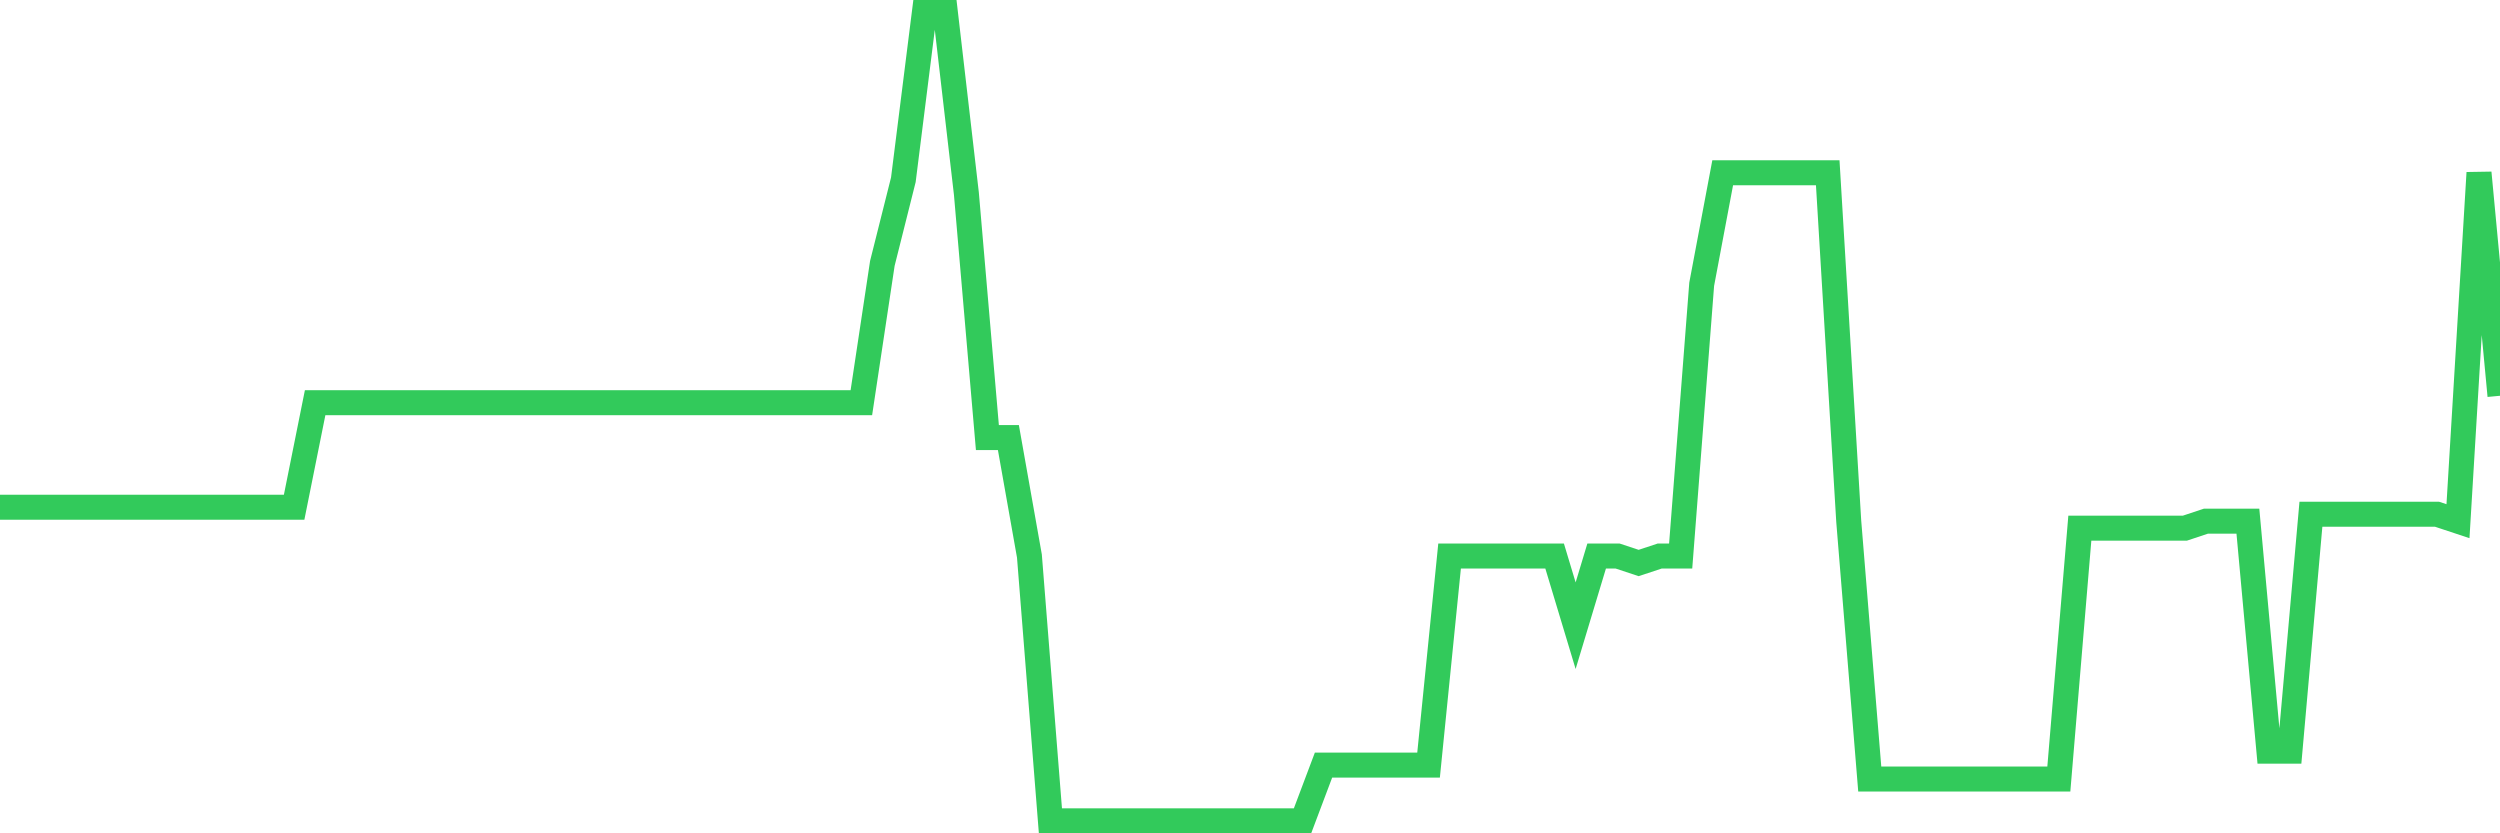 <svg
  xmlns="http://www.w3.org/2000/svg"
  xmlns:xlink="http://www.w3.org/1999/xlink"
  width="120"
  height="40"
  viewBox="0 0 120 40"
  preserveAspectRatio="none"
>
  <polyline
    points="0,24.348 1.008,24.348 2.017,24.348 3.025,24.348 4.034,24.348 5.042,24.348 6.05,24.348 7.059,24.348 8.067,24.348 9.076,24.348 10.084,24.348 11.092,24.348 12.101,24.348 13.109,24.348 14.118,24.348 15.126,19.331 16.134,19.331 17.143,19.331 18.151,19.331 19.16,19.331 20.168,19.331 21.176,19.331 22.185,19.331 23.193,19.331 24.202,19.331 25.21,19.331 26.218,19.331 27.227,19.331 28.235,19.331 29.244,19.331 30.252,19.331 31.261,19.331 32.269,19.331 33.277,19.331 34.286,19.331 35.294,19.331 36.303,19.331 37.311,19.331 38.319,19.331 39.328,19.331 40.336,19.331 41.345,19.331 42.353,12.641 43.361,8.628 44.37,0.6 45.378,0.6 46.387,9.297 47.395,21.003 48.403,21.003 49.412,26.69 50.42,39.4 51.429,39.4 52.437,39.4 53.445,39.4 54.454,39.4 55.462,39.4 56.471,39.4 57.479,39.4 58.487,39.4 59.496,39.4 60.504,39.4 61.513,39.4 62.521,39.4 63.529,36.724 64.538,36.724 65.546,36.724 66.555,36.724 67.563,36.724 68.571,36.724 69.58,26.69 70.588,26.69 71.597,26.69 72.605,26.69 73.613,26.69 74.622,26.69 75.63,30.034 76.639,26.69 77.647,26.69 78.655,27.024 79.664,26.69 80.672,26.69 81.681,13.645 82.689,8.293 83.697,8.293 84.706,8.293 85.714,8.293 86.723,8.293 87.731,8.293 88.739,25.017 89.748,37.393 90.756,37.393 91.765,37.393 92.773,37.393 93.782,37.393 94.79,37.393 95.798,37.393 96.807,37.393 97.815,37.393 98.824,37.393 99.832,25.352 100.84,25.352 101.849,25.352 102.857,25.352 103.866,25.352 104.874,25.352 105.882,25.017 106.891,25.017 107.899,25.017 108.908,36.055 109.916,36.055 110.924,24.683 111.933,24.683 112.941,24.683 113.95,24.683 114.958,24.683 115.966,24.683 116.975,24.683 117.983,25.017 118.992,8.293 120,18.997"
    fill="none"
    stroke="#32ca5b"
    stroke-width="1.2"
  >
  </polyline>
</svg>